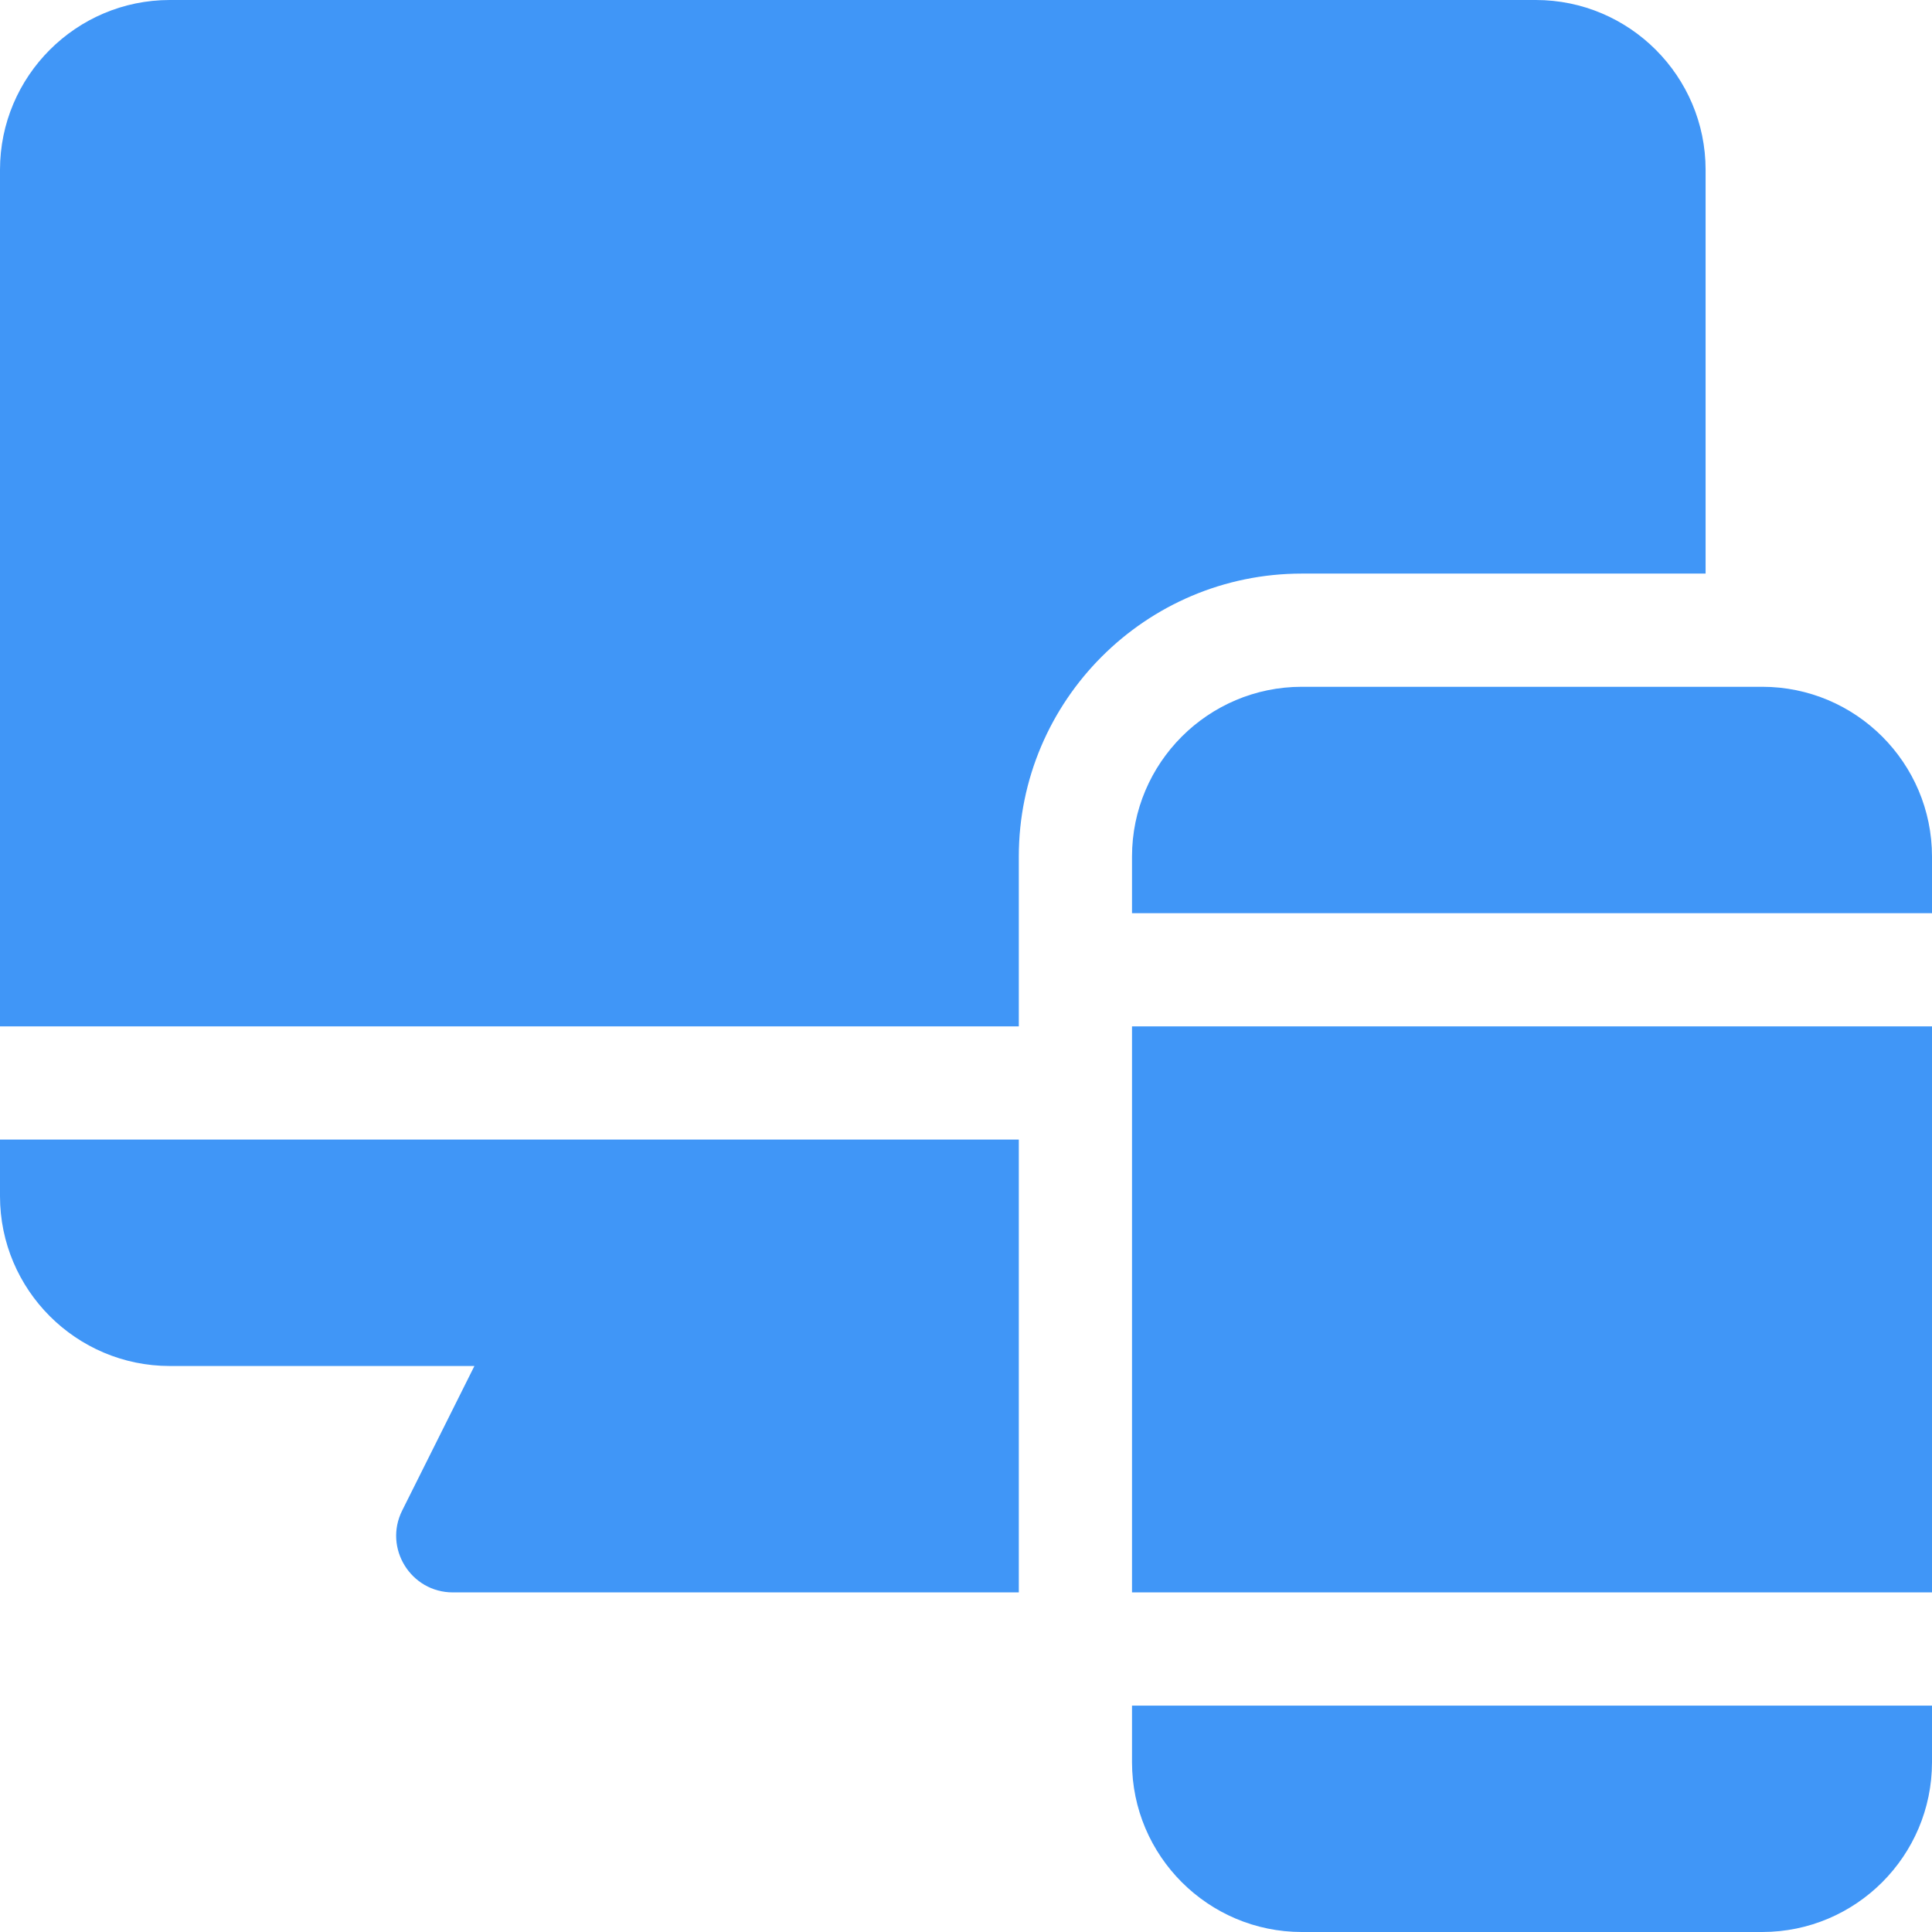 <?xml version="1.0" encoding="UTF-8"?> <svg xmlns="http://www.w3.org/2000/svg" width="27" height="27" viewBox="0 0 27 27" fill="none"> <path d="M0 15.926V16.717C0 18.025 1.065 19.09 2.373 19.09H6.63L5.621 21.109C5.357 21.635 5.742 22.254 6.328 22.254H14.238V15.926H0Z" fill="#4096F7"></path> <path d="M21.463 0H2.373C1.065 0 0 1.065 0 2.373V14.344H14.238V11.971C14.238 9.79 16.013 8.016 18.193 8.016H23.836V2.373C23.836 1.065 22.771 0 21.463 0Z" fill="#4096F7"></path> <path d="M24.627 9.598H18.193C16.885 9.598 15.82 10.662 15.82 11.971V12.762C18.446 12.762 24.763 12.762 27 12.762V11.971C27 10.662 25.936 9.598 24.627 9.598Z" fill="#4096F7"></path> <path d="M15.82 14.344V22.254C18.446 22.254 24.763 22.254 27 22.254V14.344C24.754 14.344 18.443 14.344 15.82 14.344Z" fill="#4096F7"></path> <path d="M15.82 23.836V24.627C15.82 25.936 16.885 27 18.193 27H24.627C25.936 27 27 25.936 27 24.627V23.836C24.754 23.836 18.443 23.836 15.82 23.836Z" fill="#4096F7"></path> </svg> 